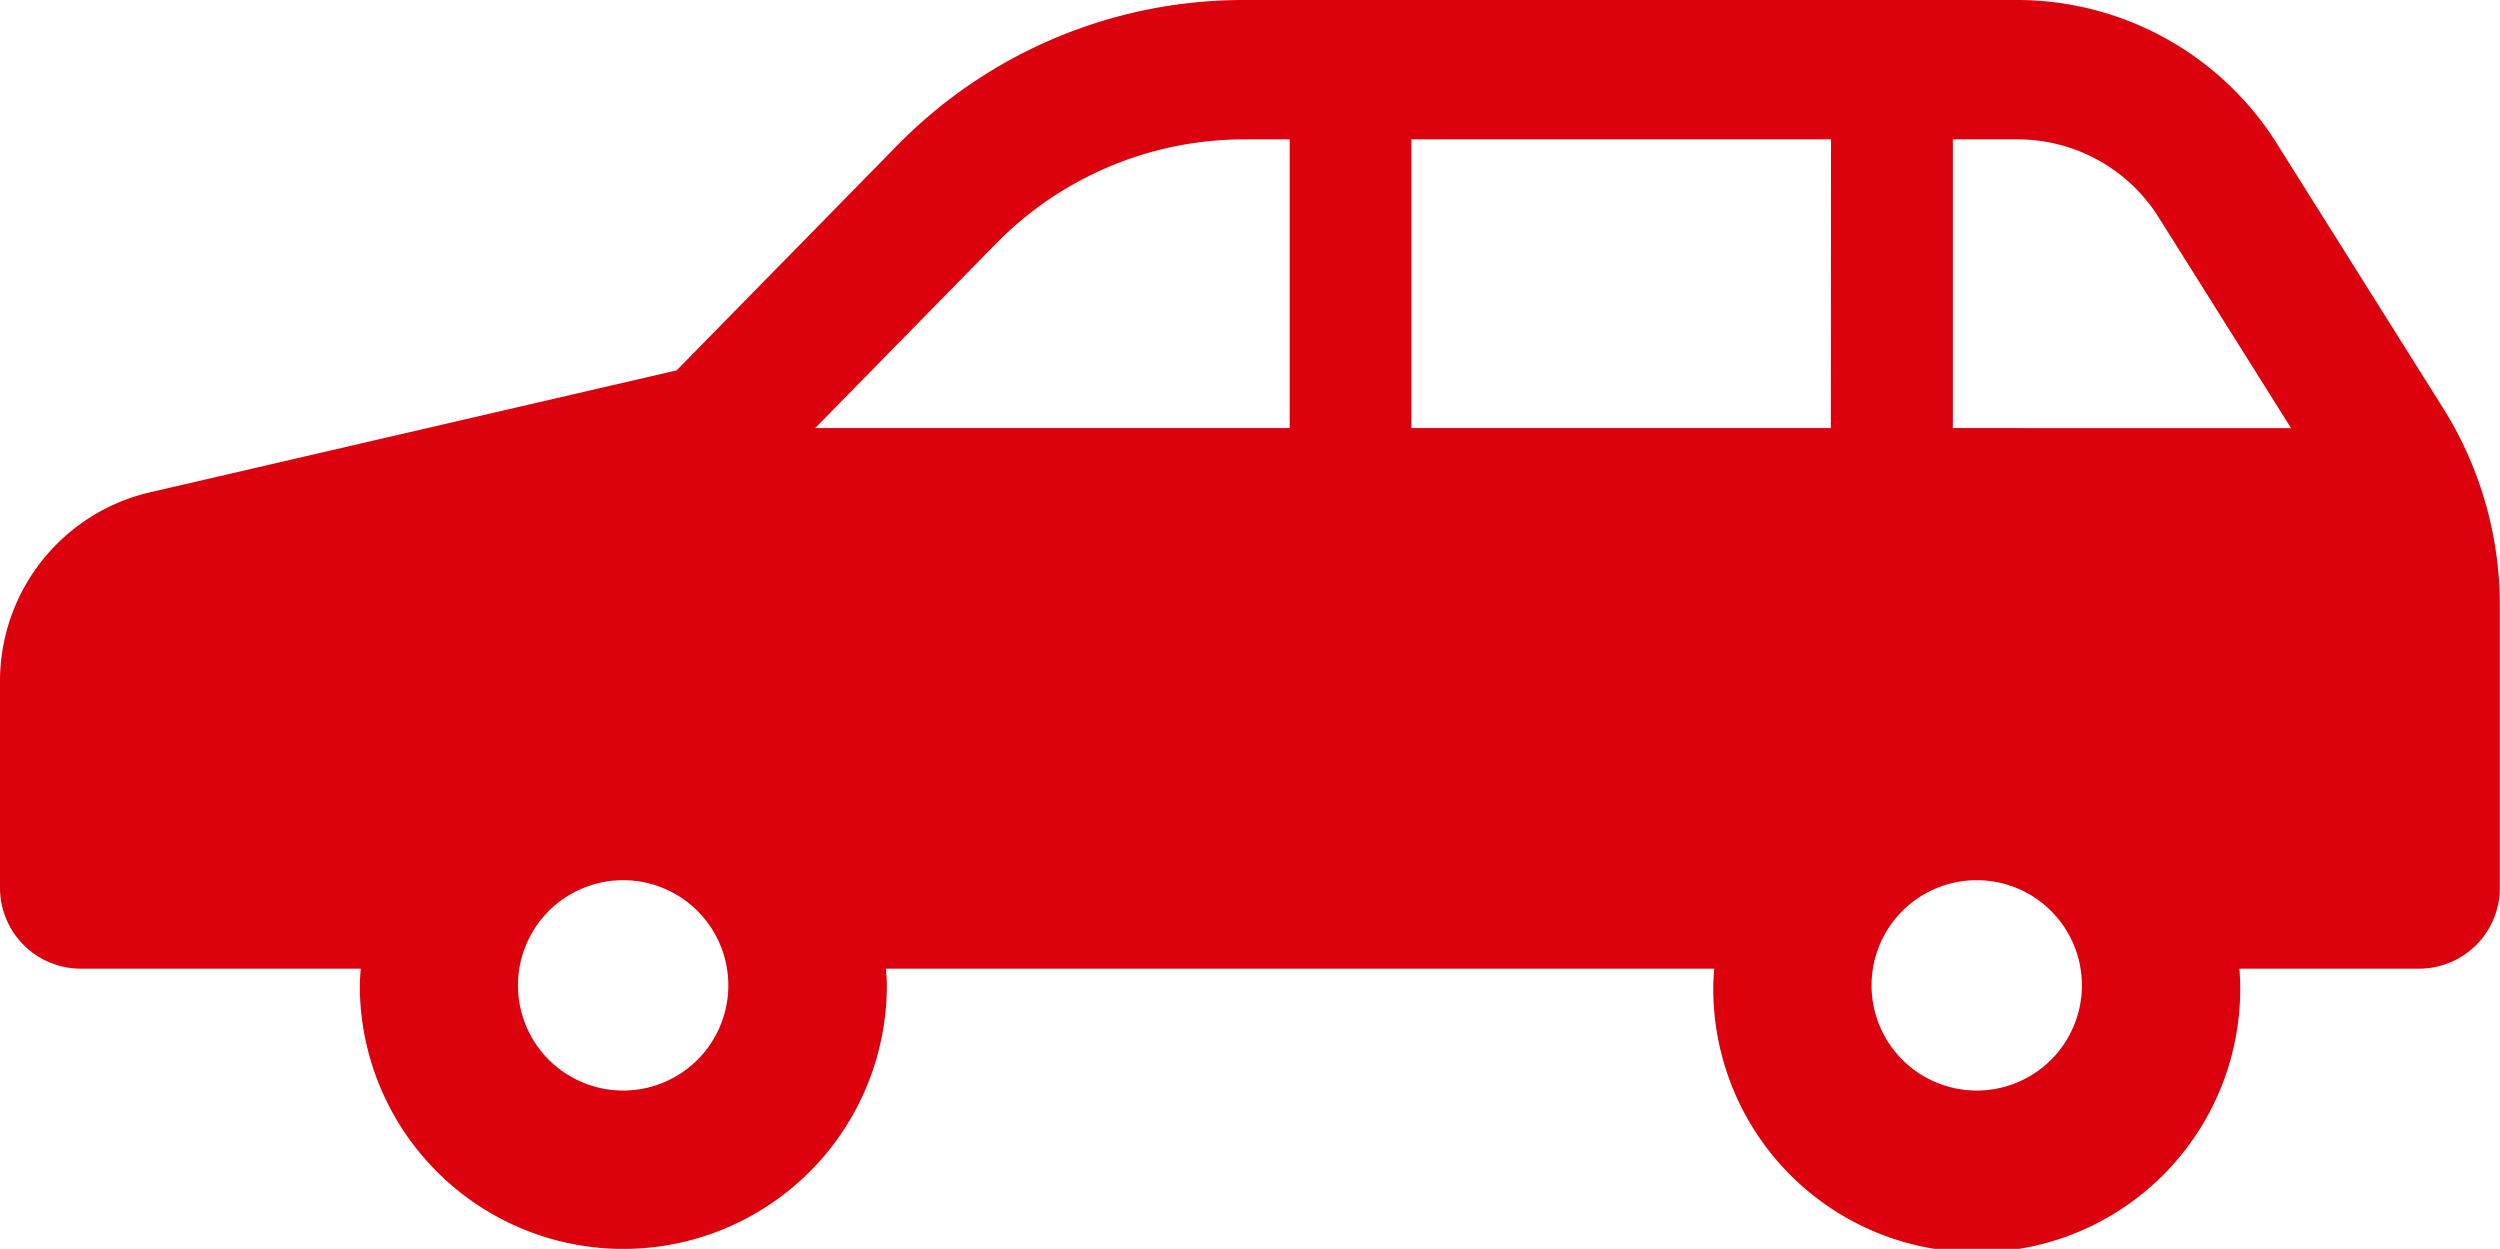 <svg xmlns="http://www.w3.org/2000/svg" width="57.045" height="28.496" viewBox="0 0 57.045 28.496">
  <g id="車アイコン" transform="translate(0 -128.116)">
    <path id="パス_7643" data-name="パス 7643" d="M55.744,137.424l-3.791-6.032a7,7,0,0,0-5.929-3.276H28.371a11.055,11.055,0,0,0-7.894,3.314l-5.038,5.137L3.425,139.349A4.424,4.424,0,0,0,0,143.658v4.718a1.844,1.844,0,0,0,1.843,1.843H8.231c-.008.127-.021.253-.021.382a6.013,6.013,0,0,0,12.026,0c0-.128-.012-.254-.021-.382h18.9c-.008.127-.021.253-.021.382a6.012,6.012,0,1,0,12.023,0c0-.128-.01-.254-.018-.382h4.1a1.844,1.844,0,0,0,1.843-1.843v-6.441A8.477,8.477,0,0,0,55.744,137.424ZM14.224,153a2.4,2.4,0,1,1,2.395-2.4A2.4,2.4,0,0,1,14.224,153Zm15.2-15.116H18.6l4.144-4.226a7.928,7.928,0,0,1,5.627-2.362h1.057v6.588Zm12.352,0H32.205v-6.588H41.78ZM45.11,153a2.4,2.4,0,1,1,2.395-2.4A2.4,2.4,0,0,1,45.11,153Zm-.55-15.116v-6.588h1.464a3.8,3.8,0,0,1,3.239,1.79l3.015,4.8Z" fill="#db020e"/>
  </g>
</svg>
